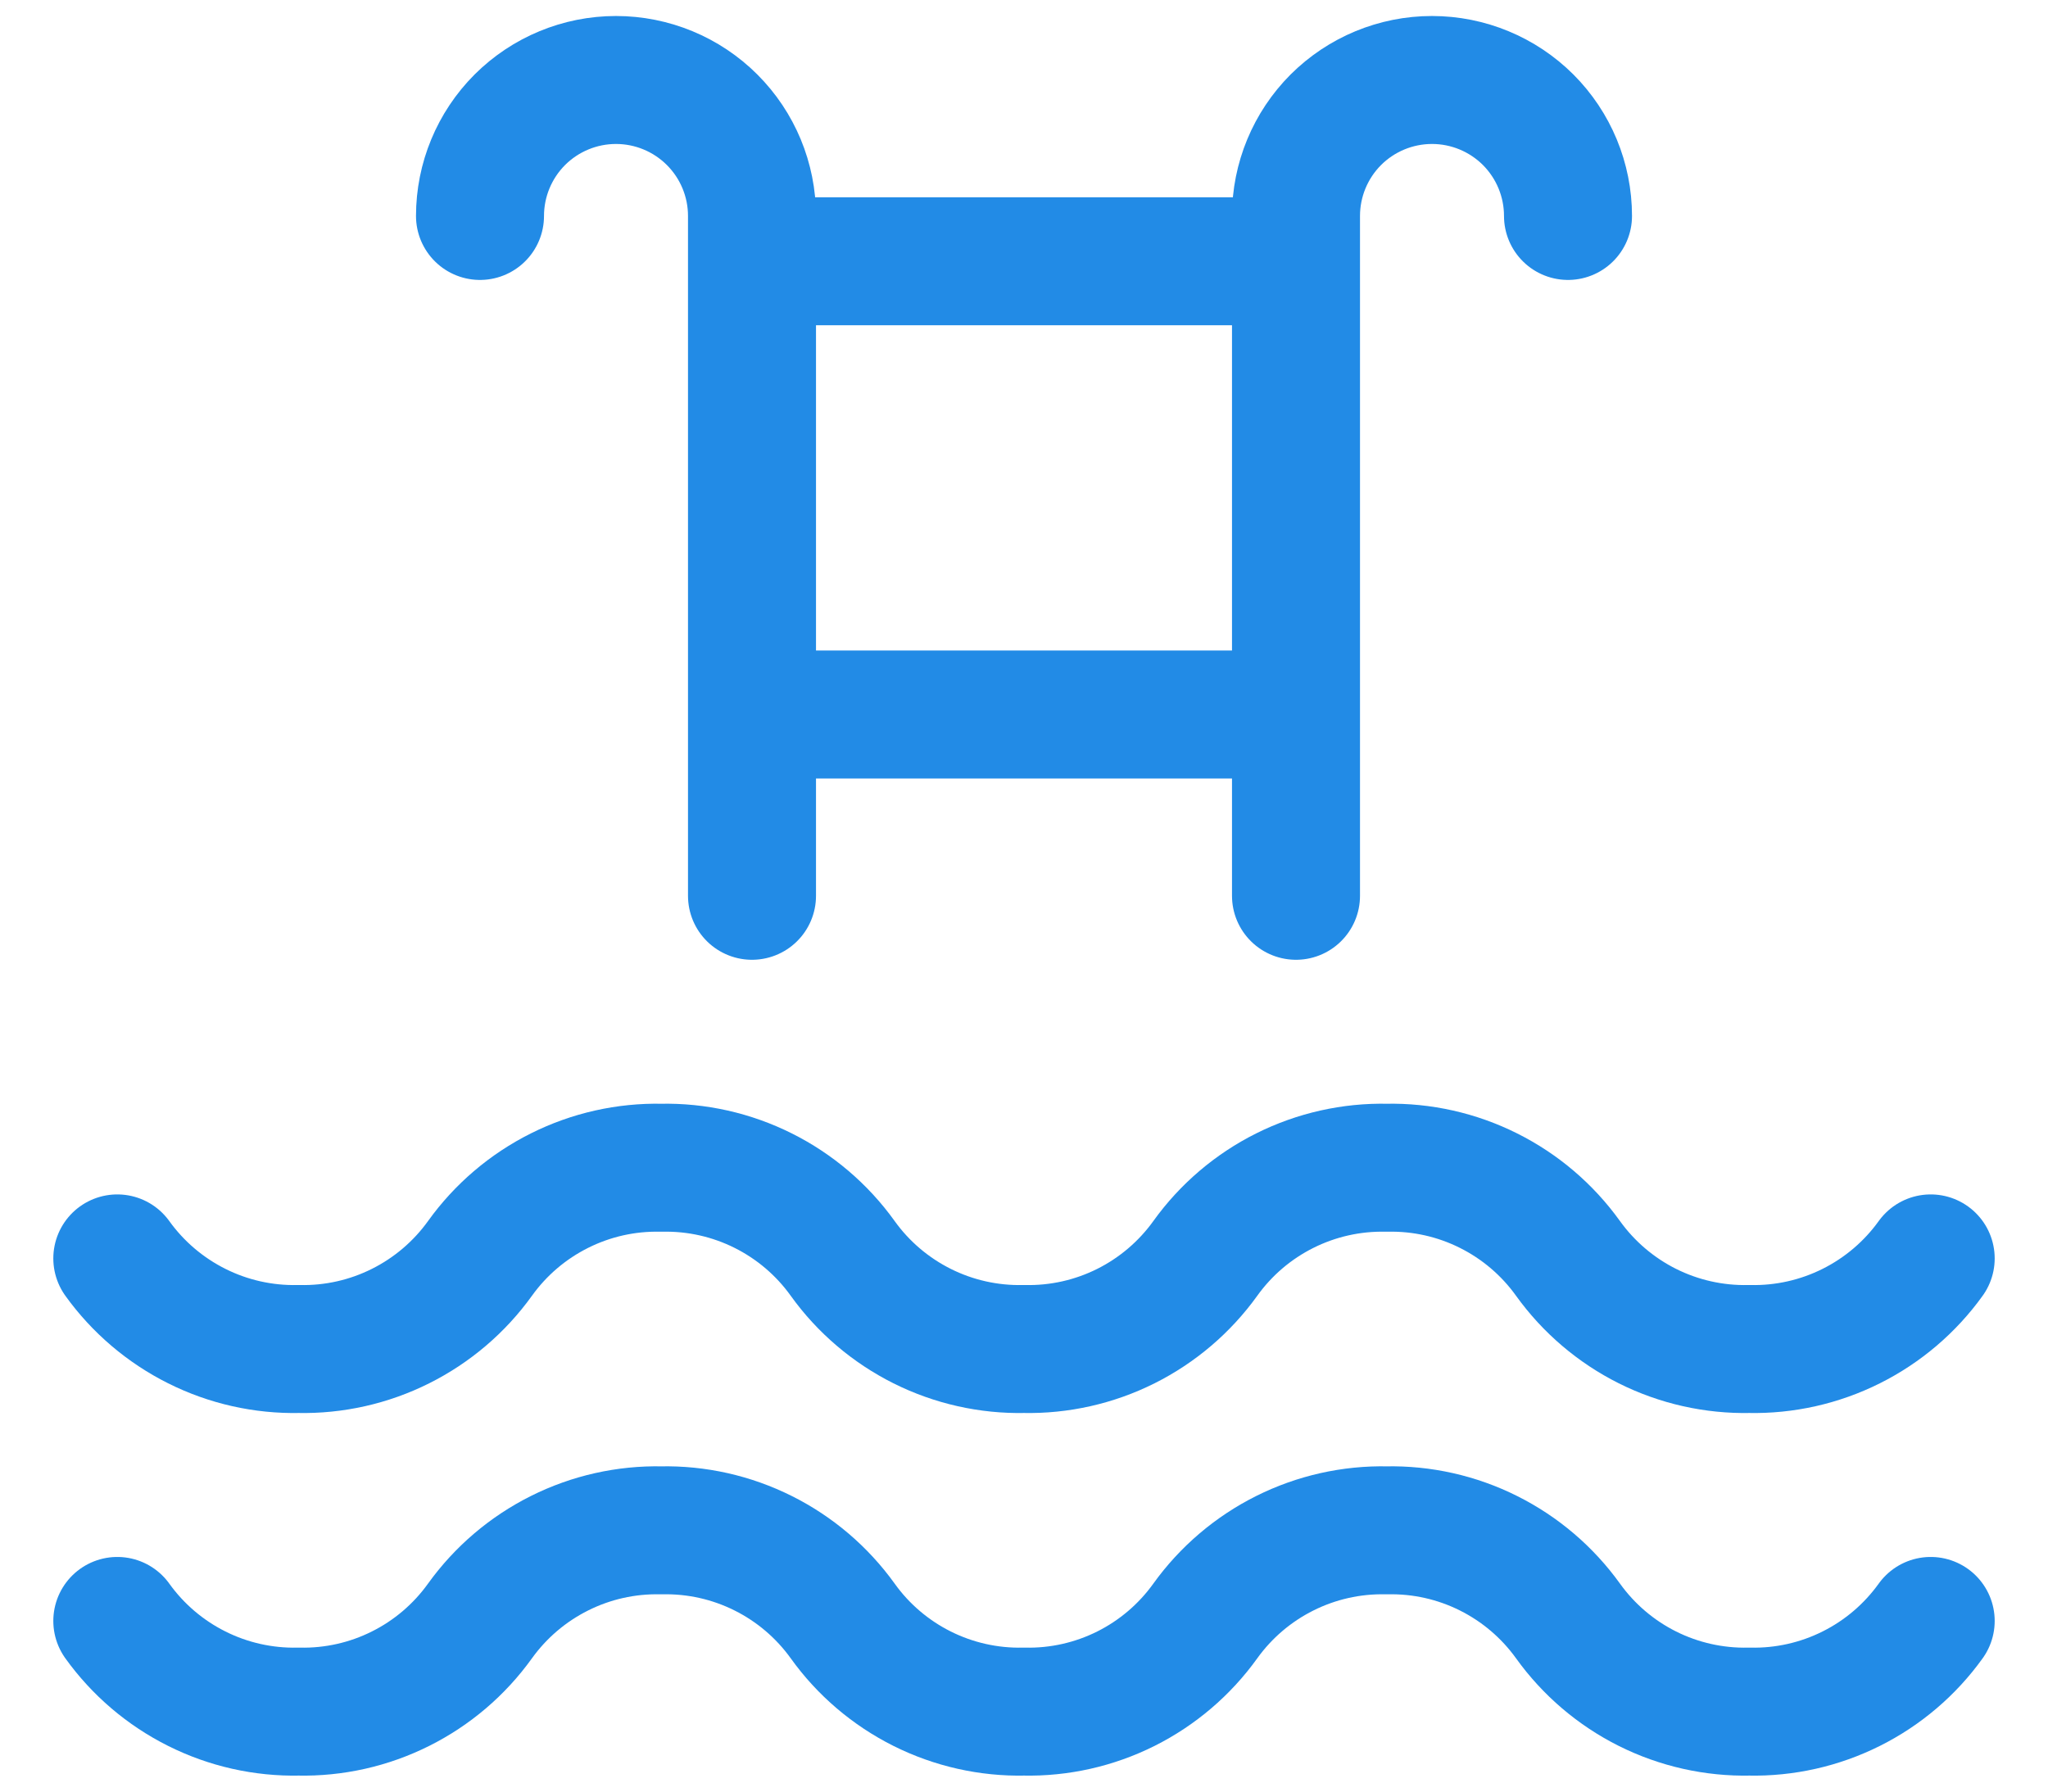 <svg width="32" height="28" viewBox="0 0 32 28" fill="none" xmlns="http://www.w3.org/2000/svg">
<path d="M1.833 25.333C2.155 25.782 2.581 26.145 3.075 26.392C3.568 26.639 4.115 26.762 4.667 26.75C5.218 26.762 5.765 26.639 6.258 26.392C6.752 26.145 7.178 25.782 7.5 25.333C7.822 24.885 8.248 24.522 8.742 24.275C9.235 24.028 9.781 23.905 10.333 23.917C10.885 23.905 11.431 24.028 11.925 24.275C12.419 24.522 12.845 24.885 13.167 25.333C13.488 25.782 13.915 26.145 14.408 26.392C14.902 26.639 15.448 26.762 16 26.75C16.552 26.762 17.098 26.639 17.592 26.392C18.085 26.145 18.511 25.782 18.833 25.333C19.155 24.885 19.581 24.522 20.075 24.275C20.569 24.028 21.115 23.905 21.667 23.917C22.218 23.905 22.765 24.028 23.258 24.275C23.752 24.522 24.178 24.885 24.5 25.333C24.822 25.782 25.248 26.145 25.741 26.392C26.235 26.639 26.782 26.762 27.333 26.75C27.885 26.762 28.431 26.639 28.925 26.392C29.419 26.145 29.845 25.782 30.167 25.333M1.833 19.667C2.155 20.115 2.581 20.478 3.075 20.725C3.568 20.972 4.115 21.095 4.667 21.083C5.218 21.095 5.765 20.972 6.258 20.725C6.752 20.478 7.178 20.115 7.5 19.667C7.822 19.218 8.248 18.855 8.742 18.608C9.235 18.361 9.781 18.238 10.333 18.25C10.885 18.238 11.431 18.361 11.925 18.608C12.419 18.855 12.845 19.218 13.167 19.667C13.488 20.115 13.915 20.478 14.408 20.725C14.902 20.972 15.448 21.095 16 21.083C16.552 21.095 17.098 20.972 17.592 20.725C18.085 20.478 18.511 20.115 18.833 19.667C19.155 19.218 19.581 18.855 20.075 18.608C20.569 18.361 21.115 18.238 21.667 18.25C22.218 18.238 22.765 18.361 23.258 18.608C23.752 18.855 24.178 19.218 24.5 19.667C24.822 20.115 25.248 20.478 25.741 20.725C26.235 20.972 26.782 21.095 27.333 21.083C27.885 21.095 28.431 20.972 28.925 20.725C29.419 20.478 29.845 20.115 30.167 19.667M20.25 14V3.375C20.25 2.811 20.474 2.271 20.872 1.872C21.271 1.474 21.811 1.25 22.375 1.25C22.939 1.25 23.479 1.474 23.878 1.872C24.276 2.271 24.5 2.811 24.5 3.375M11.75 14V3.375C11.75 2.811 11.526 2.271 11.127 1.872C10.729 1.474 10.188 1.25 9.625 1.25C9.061 1.25 8.521 1.474 8.122 1.872C7.724 2.271 7.5 2.811 7.5 3.375M20.25 4.083H11.75M11.75 11.167H20.25" stroke="#228BE6" stroke-width="2" stroke-linecap="round" stroke-linejoin="round"/>
</svg>
